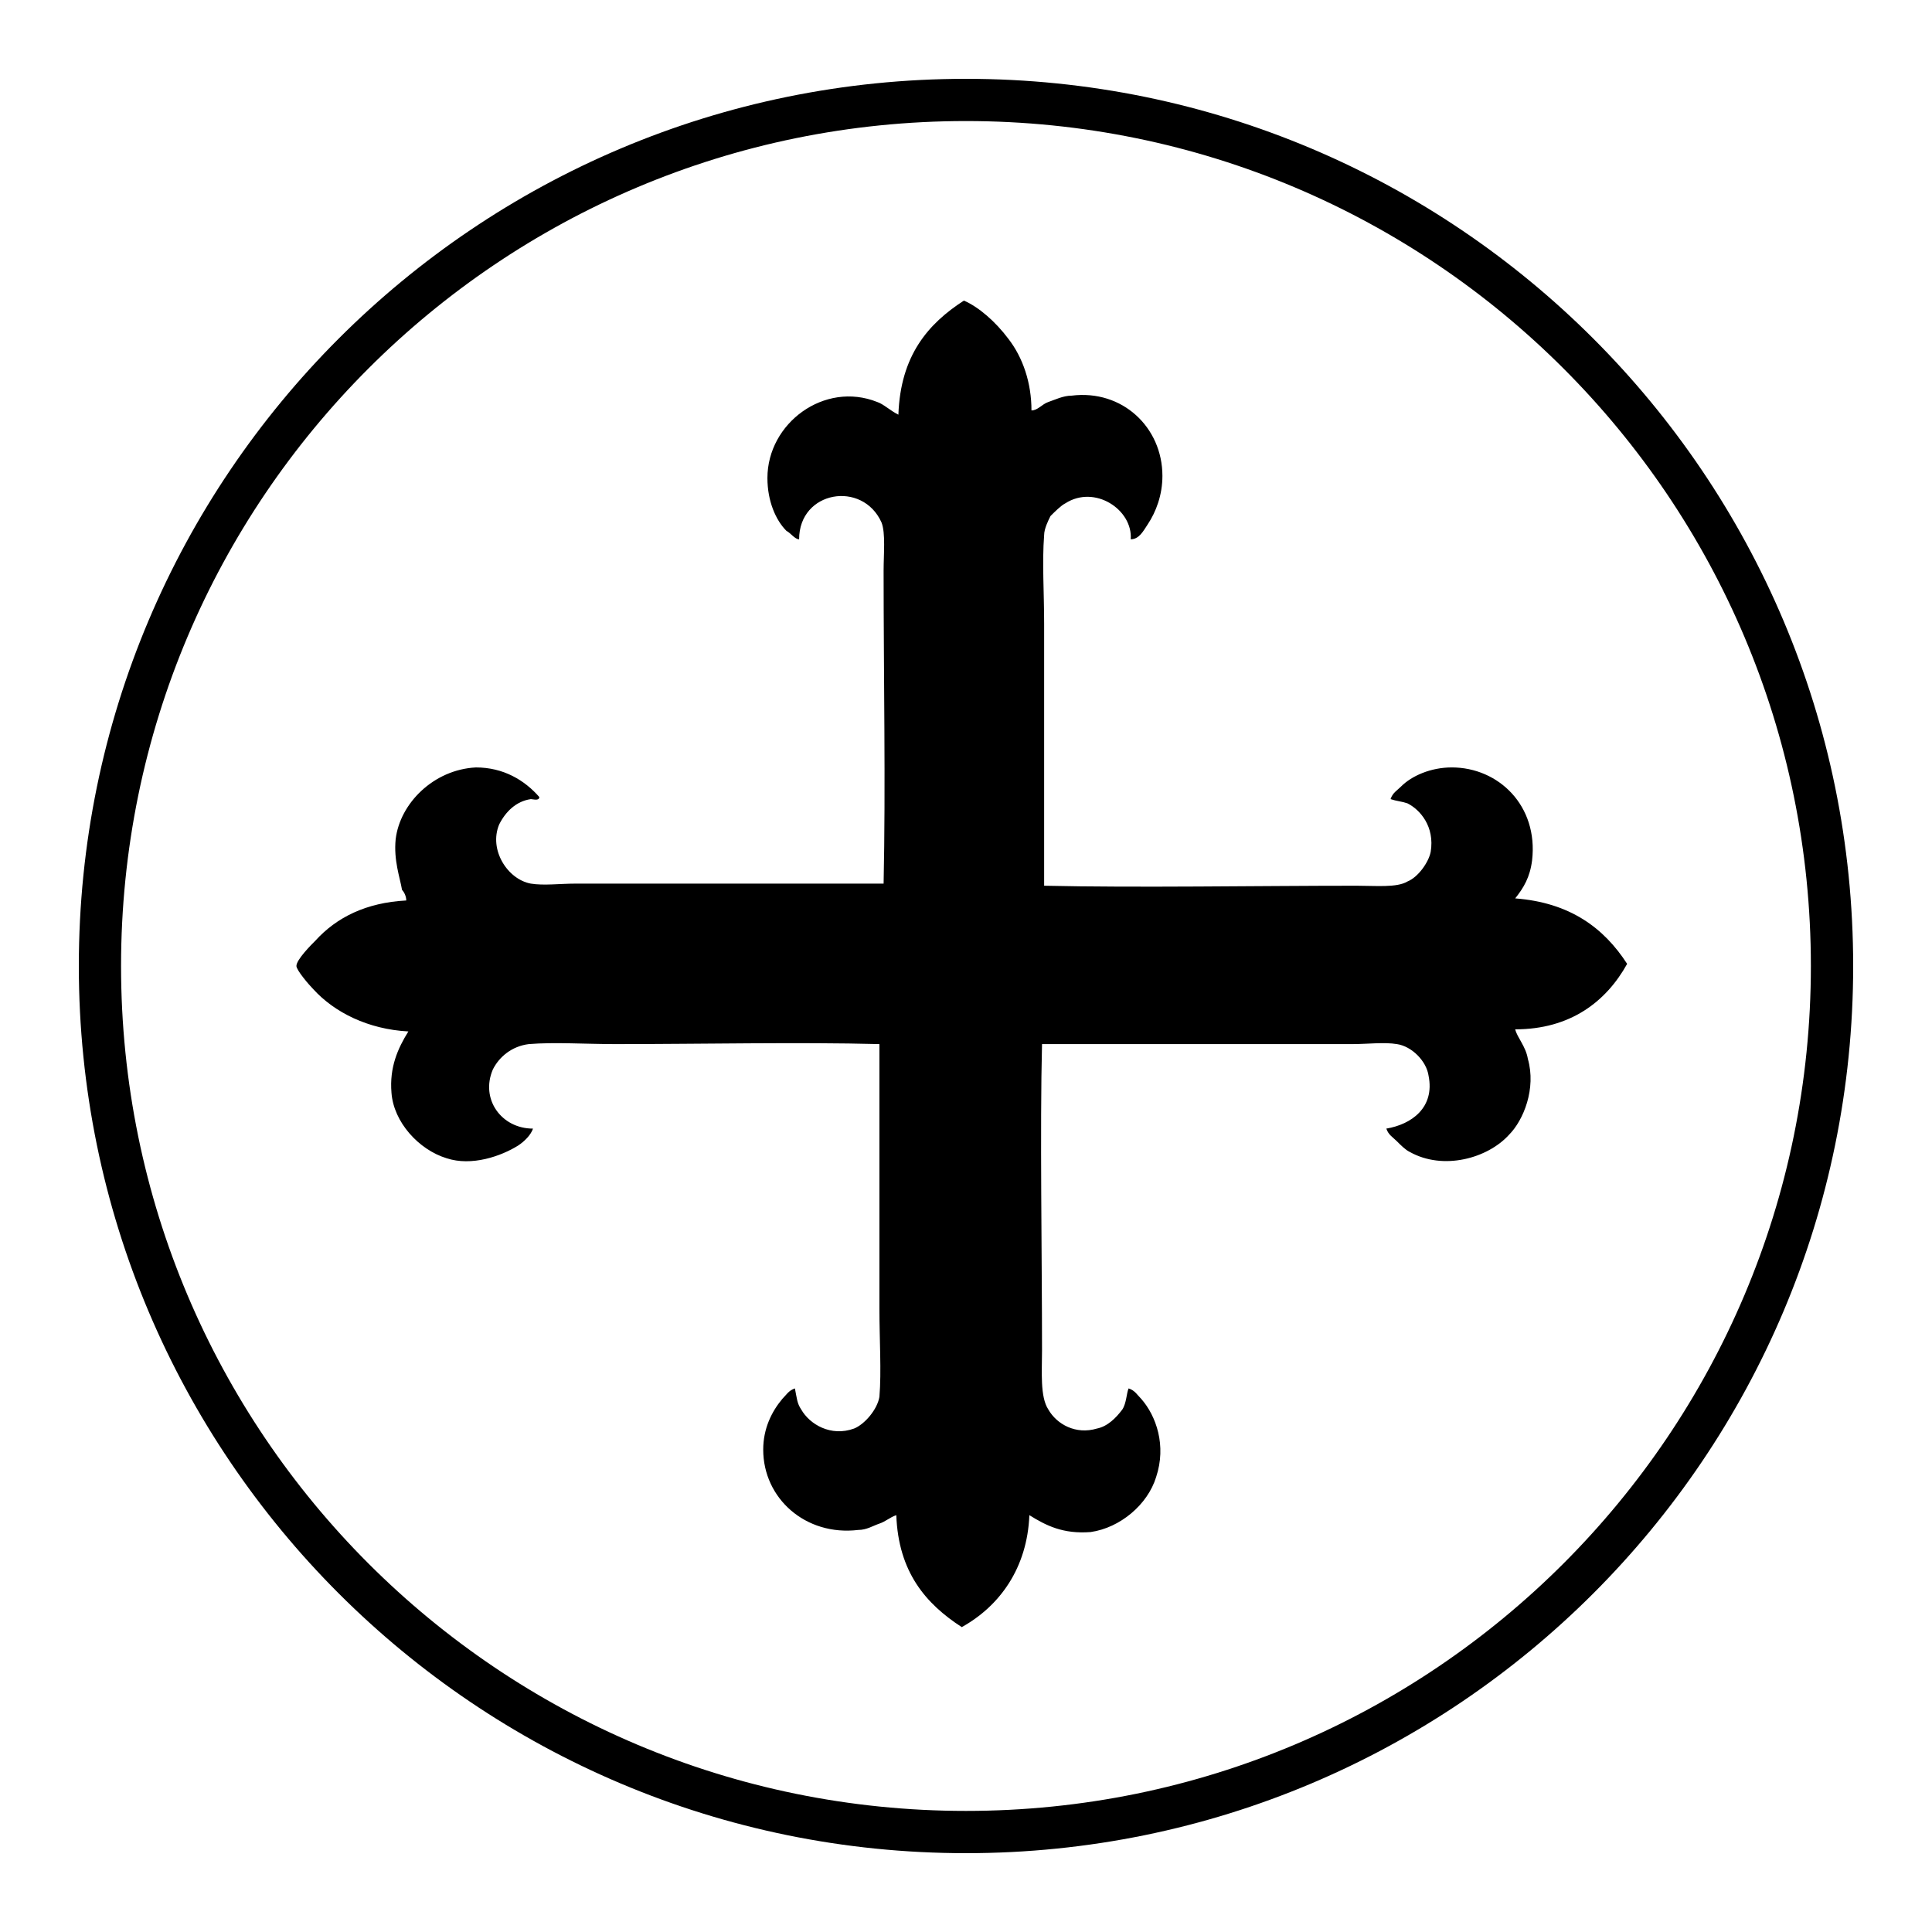 <?xml version="1.0" encoding="UTF-8"?>
<!-- Uploaded to: SVG Repo, www.svgrepo.com, Generator: SVG Repo Mixer Tools -->
<svg fill="#000000" width="800px" height="800px" version="1.1" viewBox="144 144 512 512" xmlns="http://www.w3.org/2000/svg">
 <g>
  <path d="m399.44 223.66c3.918 1.68 8.398 5.598 11.754 10.078 3.918 5.039 6.156 11.754 6.156 19.031 1.68 0 2.801-1.68 4.477-2.238 1.68-0.559 3.918-1.68 6.156-1.68 13.434-1.68 24.07 8.398 24.07 21.273 0 5.039-1.68 9.516-3.918 12.875-1.121 1.68-2.238 3.918-4.477 3.918 0.559-7.836-9.516-14.555-17.352-9.516-1.121 0.559-2.801 2.238-3.918 3.359-0.559 1.121-1.68 3.359-1.68 5.039-0.559 7.277 0 15.113 0 23.512v69.414c24.629 0.559 56.539 0 82.848 0 5.039 0 10.637 0.559 13.434-1.121 2.801-1.121 5.598-5.039 6.156-7.836 1.121-6.719-2.801-11.195-6.156-12.875-1.68-0.559-2.801-0.559-4.477-1.121 0.559-1.68 1.68-2.238 2.801-3.359 2.801-2.801 7.836-5.039 13.434-5.039 12.316 0 22.953 10.078 21.273 24.629-0.559 4.477-2.238 7.277-4.477 10.078 14.555 1.121 23.512 7.836 29.668 17.352-5.598 10.078-15.113 17.352-29.668 17.352 0.559 2.238 2.801 4.477 3.359 7.836 2.238 7.836-1.121 16.234-5.039 20.152-5.598 6.156-17.352 9.516-26.309 4.477-1.121-0.559-2.238-1.68-3.359-2.801-1.121-1.121-2.238-1.68-2.801-3.359 6.719-1.121 12.875-5.598 11.195-13.996-0.559-3.918-4.477-7.836-8.398-8.398-3.359-0.559-7.836 0-11.754 0h-82.289c-0.559 21.832 0 56.539 0 81.168 0 5.598-0.559 12.316 1.68 15.676 2.238 3.918 7.277 6.719 12.875 5.039 2.801-0.559 5.039-2.801 6.719-5.039 1.121-1.68 1.121-4.477 1.68-5.598 1.68 0.559 2.238 1.68 3.359 2.801 3.918 4.477 6.719 12.316 3.918 20.711-2.238 7.277-9.516 13.434-17.352 14.555-7.277 0.559-11.754-1.68-16.234-4.477-0.559 13.996-7.836 24.07-17.914 29.668-9.516-6.156-16.793-14.555-17.352-29.668-1.68 0.559-2.801 1.68-4.477 2.238-1.68 0.559-3.359 1.68-5.598 1.68-13.996 1.68-25.191-8.398-25.191-21.273 0-5.598 2.238-10.078 5.039-13.434 1.121-1.121 1.68-2.238 3.359-2.801 0.559 2.801 0.559 3.918 1.68 5.598 2.238 3.918 7.836 7.277 13.996 5.039 2.801-1.121 6.156-5.039 6.719-8.398 0.559-6.719 0-15.113 0-23.512v-69.973c-21.273-0.559-47.023 0-69.973 0-7.836 0-16.234-0.559-22.953 0-4.477 0.559-7.836 3.359-9.516 6.719-3.359 7.836 2.238 15.676 10.637 15.676-0.559 1.68-2.238 3.359-3.918 4.477-4.477 2.801-12.316 5.598-19.031 3.359-7.277-2.238-13.996-9.516-14.555-17.352-0.559-6.719 1.68-11.754 4.477-16.234-10.637-0.559-19.594-5.039-25.191-11.195-1.121-1.121-4.477-5.039-4.477-6.156 0-1.68 3.918-5.598 5.039-6.719 5.598-6.156 13.434-10.078 24.07-10.637 0-1.121-0.559-2.238-1.121-2.801-0.566-3.348-2.246-7.828-1.688-13.426 1.121-9.516 10.078-18.473 21.273-19.031 7.277 0 12.875 3.359 16.793 7.836 0 1.121-1.68 0.559-2.238 0.559-3.918 0.559-6.719 3.359-8.398 6.719-2.801 6.719 2.238 14.555 8.398 15.676 3.359 0.559 7.836 0 11.754 0h81.73c0.559-25.75 0-55.418 0-82.848 0-4.477 0.559-10.078-0.559-12.875-5.039-11.195-21.832-8.398-21.832 4.477-1.121 0-2.238-1.68-3.359-2.238-2.801-2.801-5.039-7.836-5.039-13.996 0-14.555 15.113-25.75 29.109-20.152 1.68 0.559 3.359 2.238 5.598 3.359 0.559-15.676 7.836-24.07 17.352-30.23z" fill-rule="evenodd"/>
  <path d="m400 635.11c-129.87 0-235.11-105.24-235.11-235.11s105.24-235.11 235.11-235.11 235.11 105.24 235.11 235.11c0 129.88-105.24 235.11-235.11 235.11zm0-459.03c-123.71 0-223.92 100.2-223.92 223.92s100.2 223.91 223.91 223.91c123.71 0 223.91-100.2 223.91-223.91 0.004-123.71-100.2-223.92-223.91-223.92z"/>
 </g>
</svg>